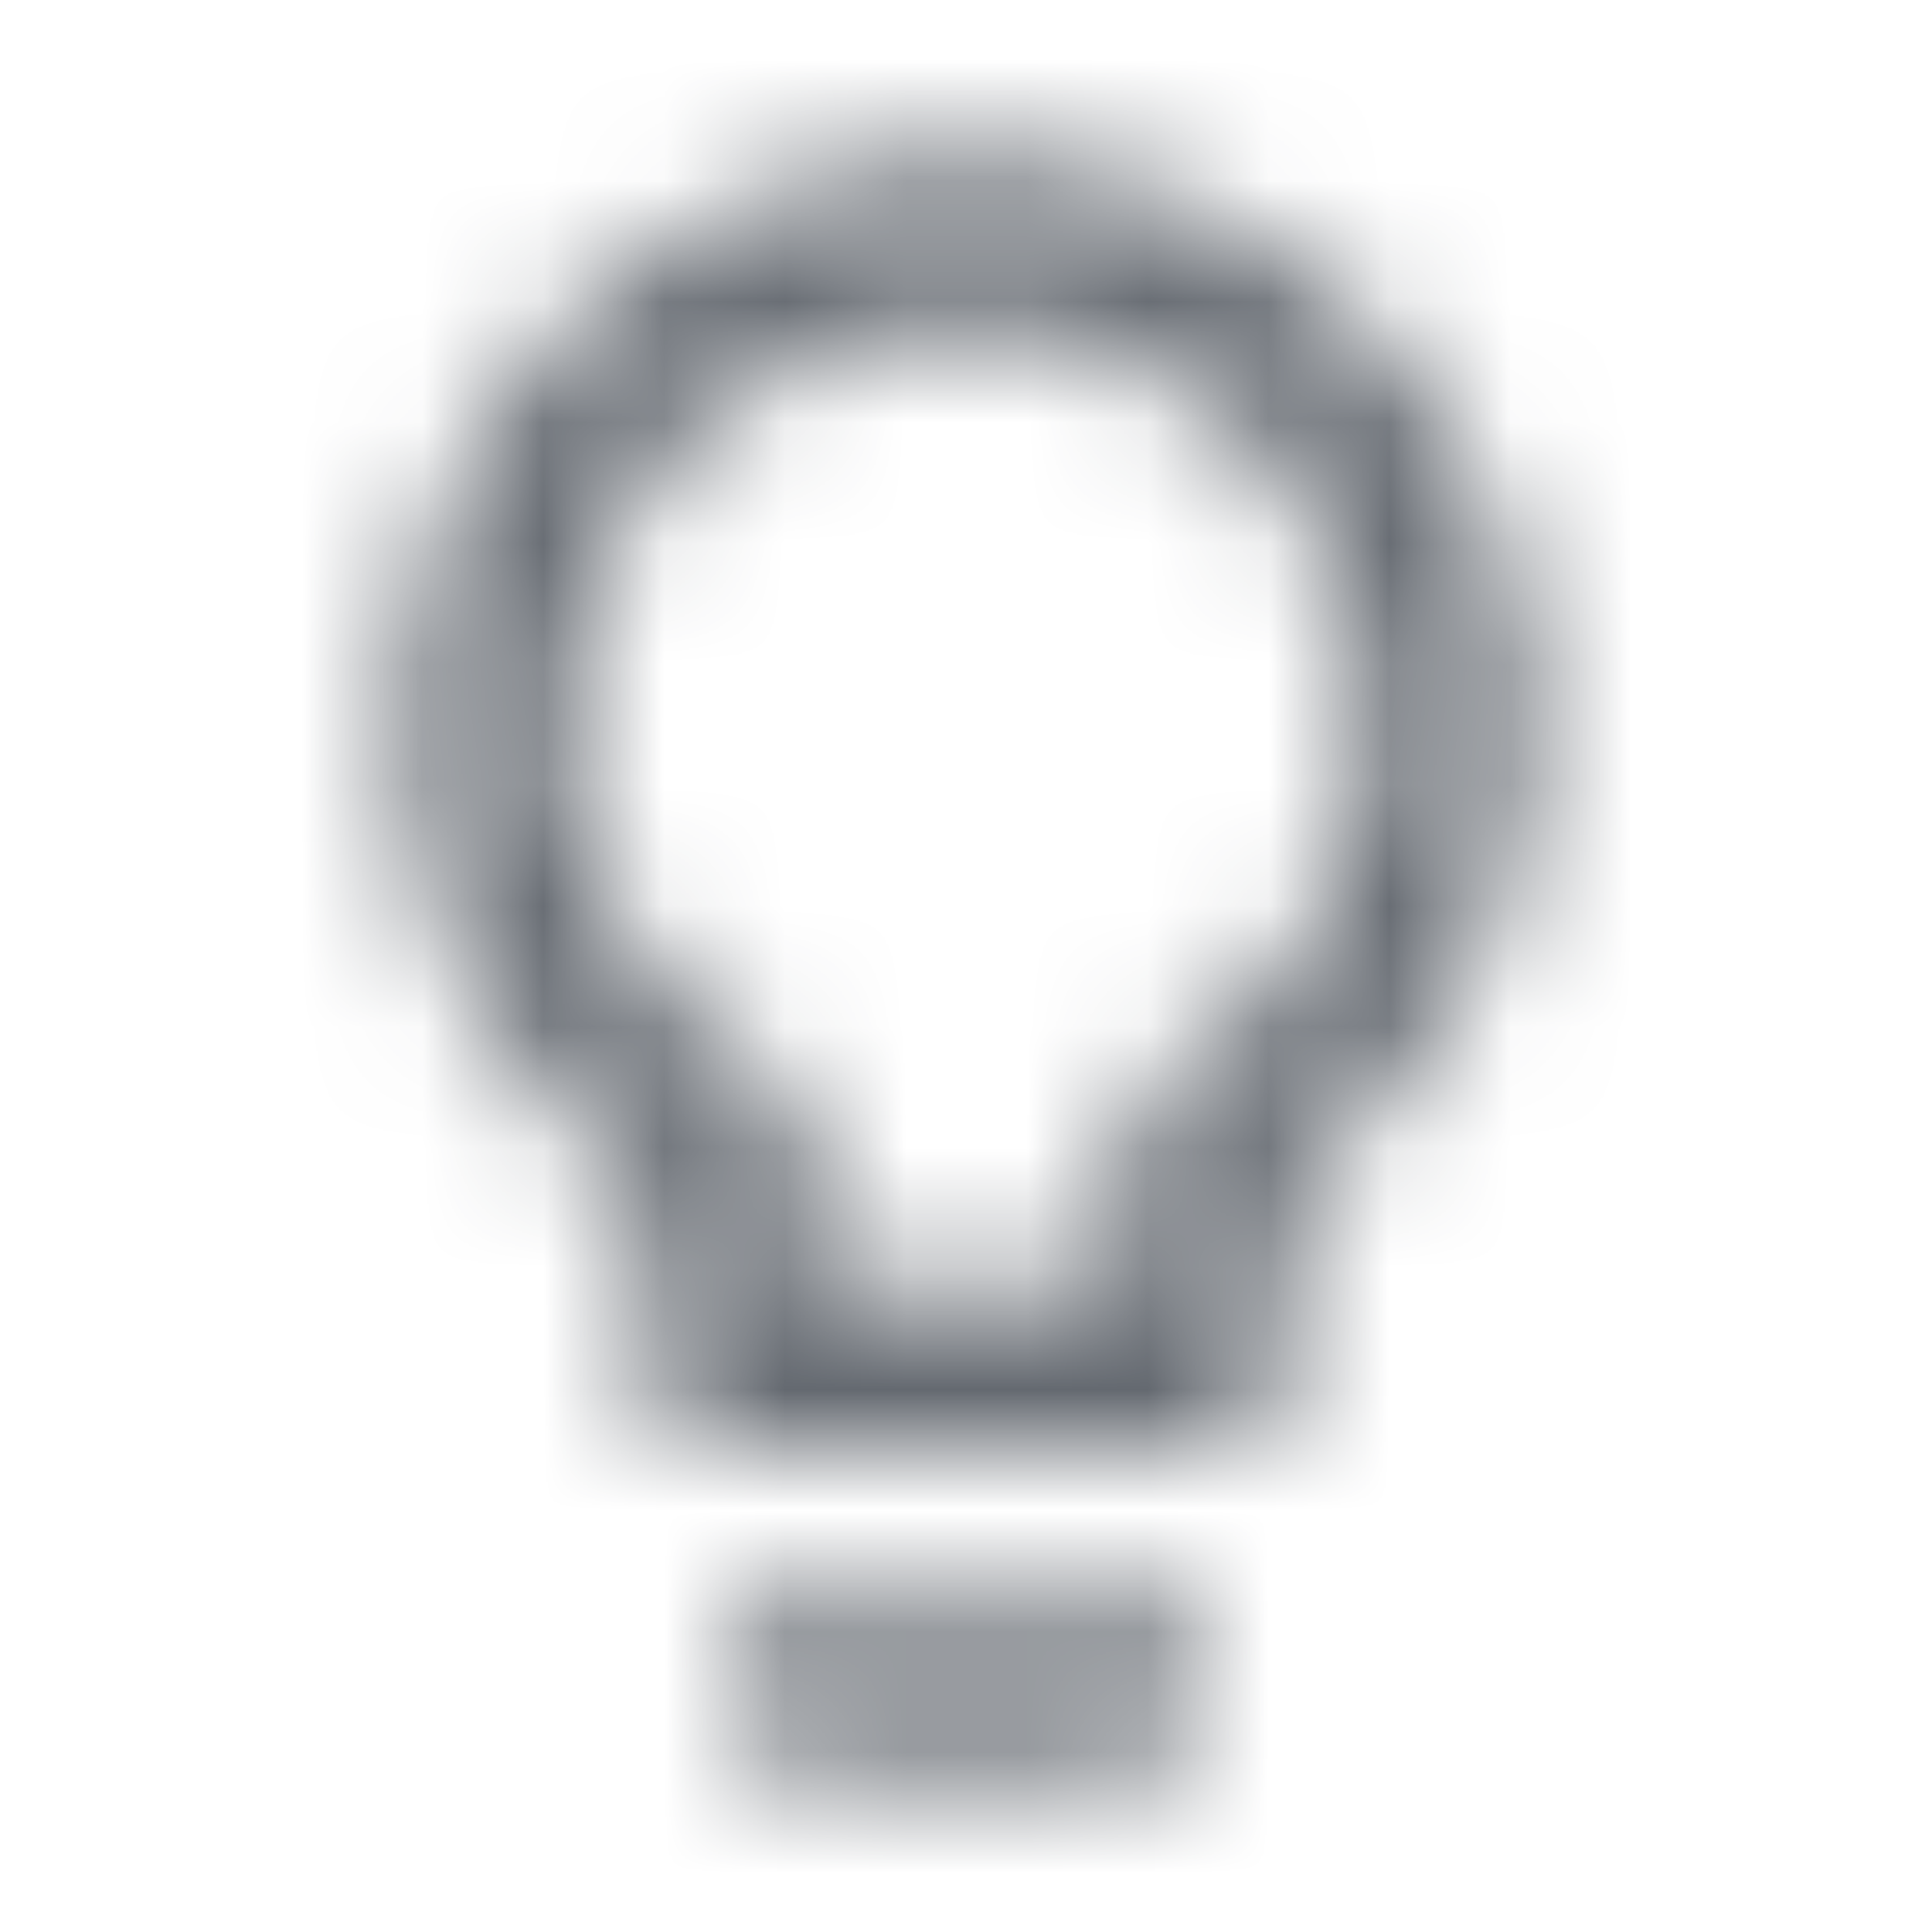 <svg width="16" height="16" viewBox="0 0 16 16" fill="none" xmlns="http://www.w3.org/2000/svg">
<mask id="mask0_12413_286" style="mask-type:alpha" maskUnits="userSpaceOnUse" x="3" y="1" width="10" height="14">
<path fill-rule="evenodd" clip-rule="evenodd" d="M8 1.333C5.427 1.333 3.333 3.427 3.333 6C3.333 7.587 4.127 8.98 5.333 9.827V11.333C5.333 11.7 5.633 12 6 12H10C10.367 12 10.667 11.7 10.667 11.333V9.827C11.873 8.98 12.667 7.587 12.667 6C12.667 3.427 10.573 1.333 8 1.333ZM6 14C6 14.367 6.3 14.667 6.667 14.667H9.333C9.7 14.667 10 14.367 10 14V13.333H6V14ZM9.333 9.133L9.9 8.733C10.8 8.107 11.333 7.087 11.333 6C11.333 4.16 9.84 2.667 8 2.667C6.16 2.667 4.667 4.16 4.667 6C4.667 7.087 5.2 8.107 6.1 8.733L6.667 9.133V10.667H9.333V9.133Z" fill="white"/>
</mask>
<g mask="url(#mask0_12413_286)">
<rect width="16" height="16" fill="#646970"/>
</g>
</svg>
